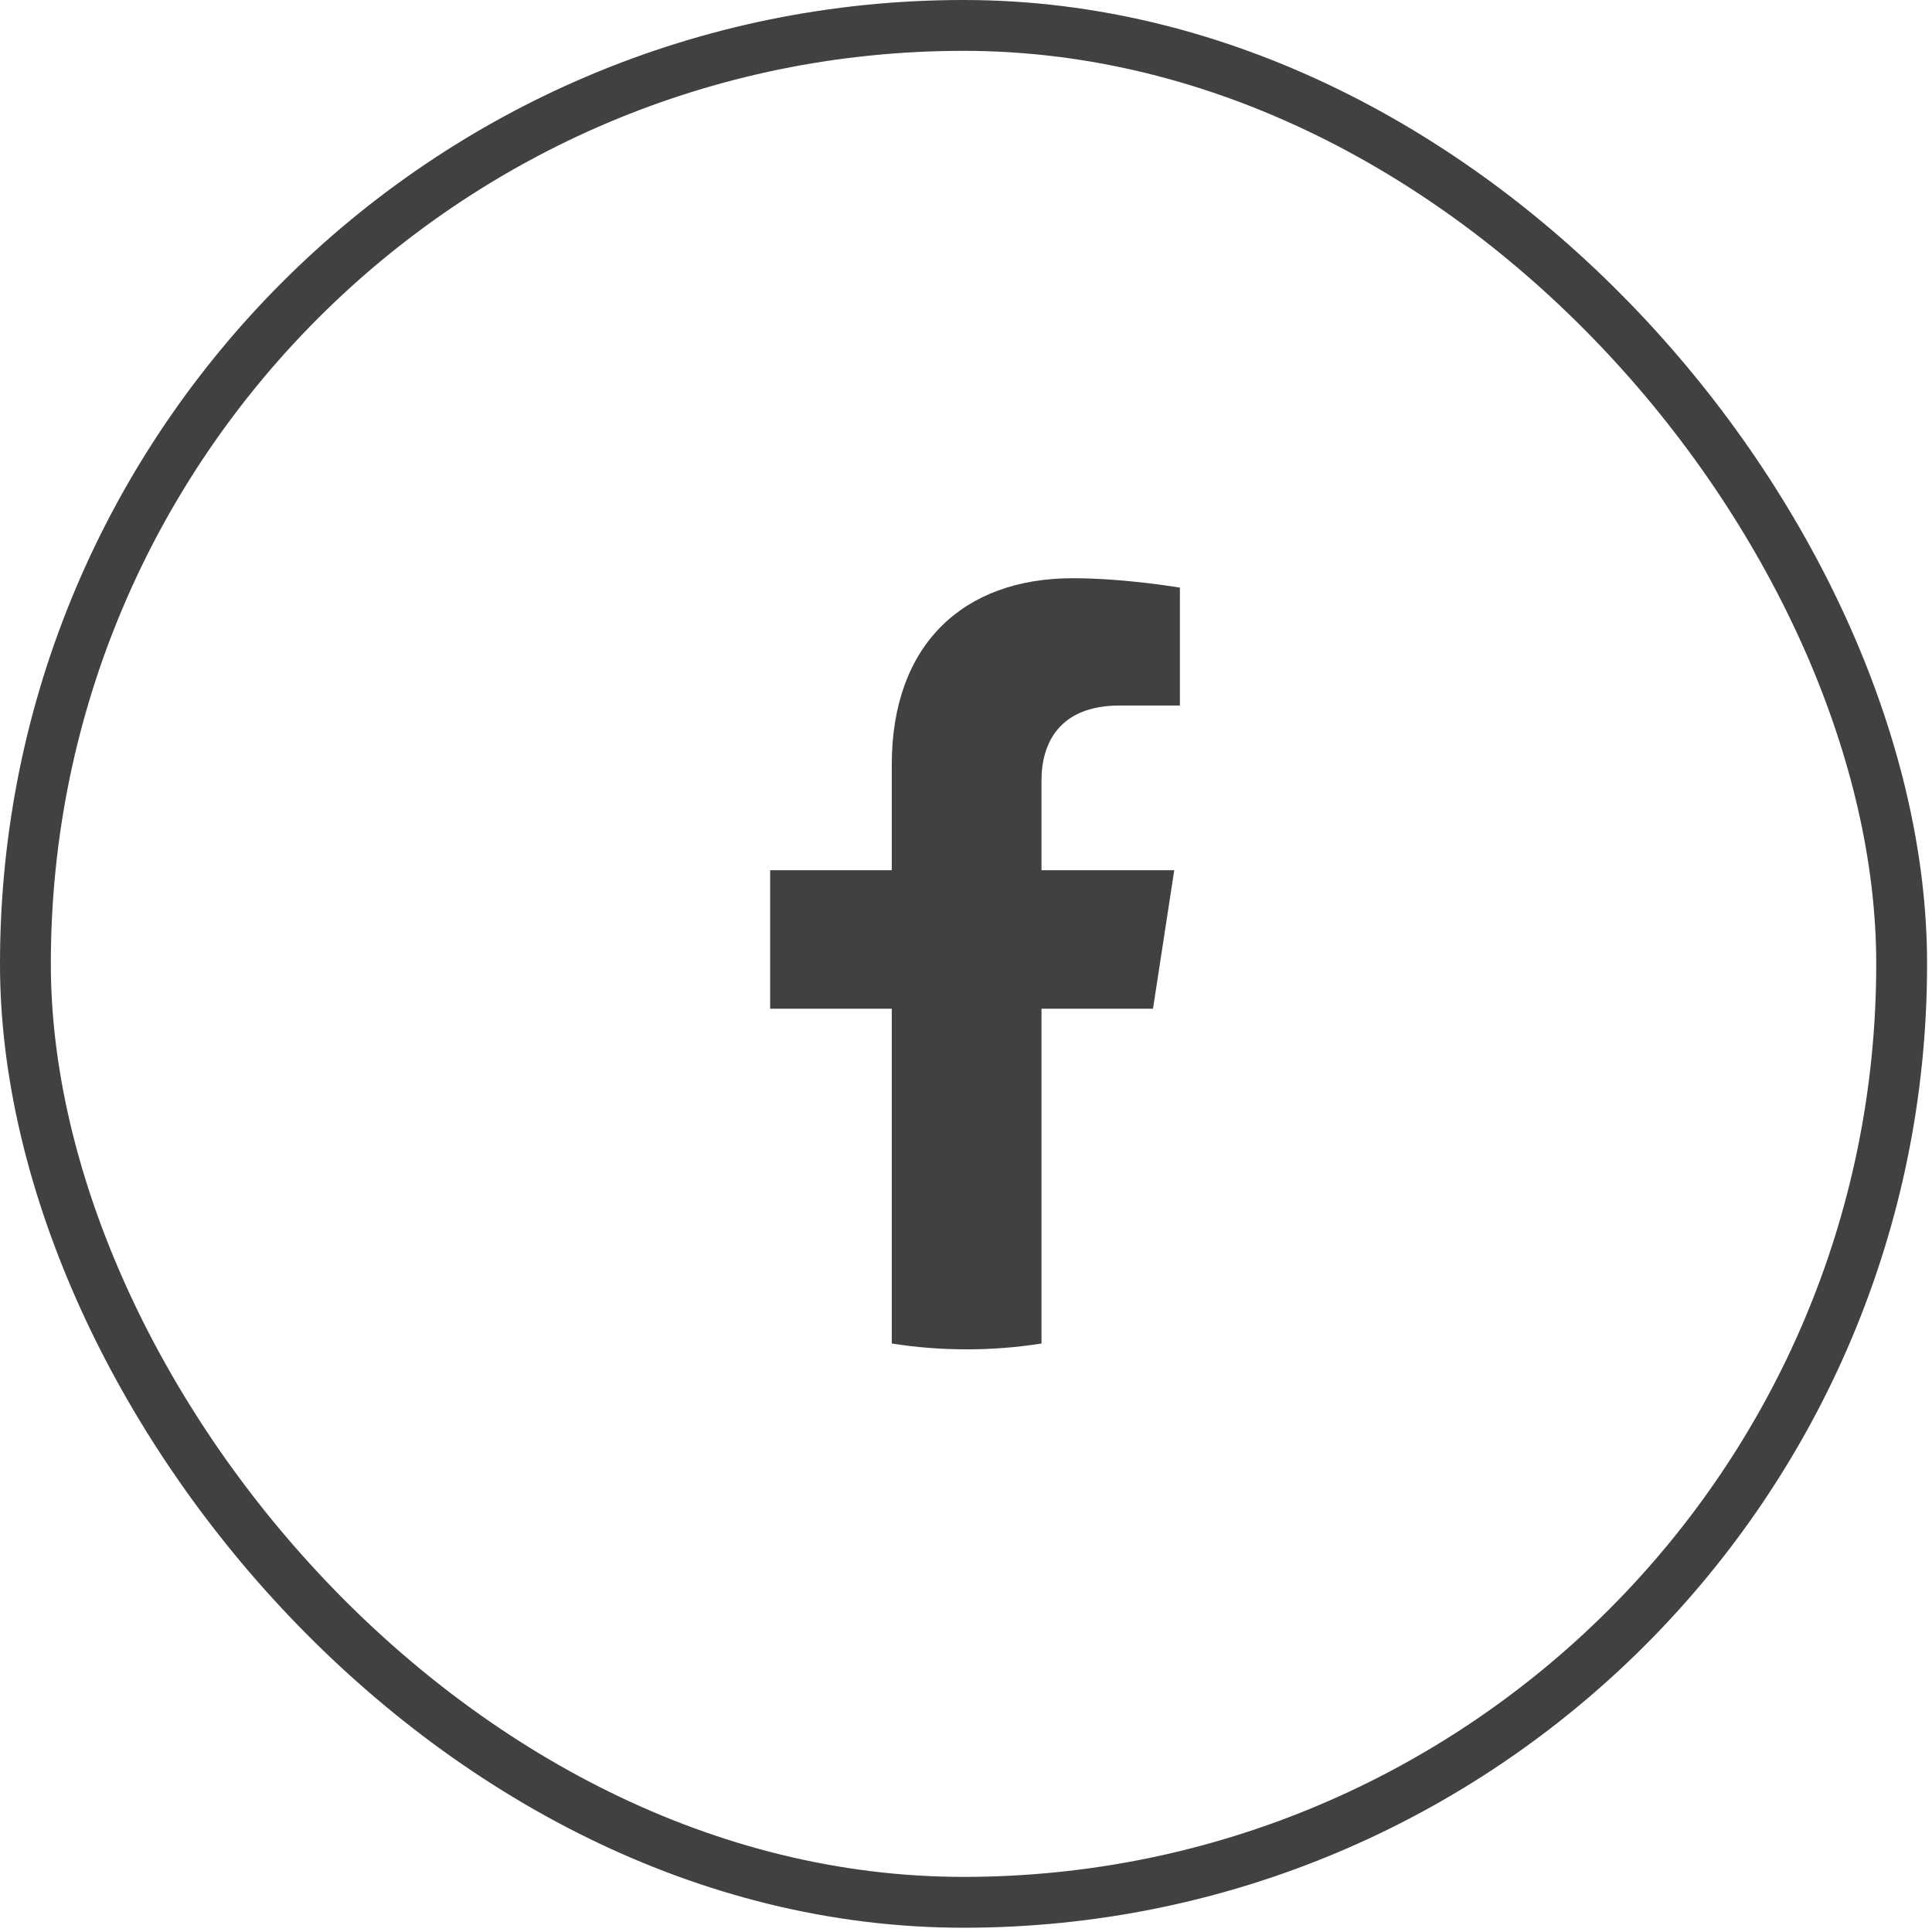 <svg width="38" height="38" viewBox="0 0 38 38" fill="none" xmlns="http://www.w3.org/2000/svg">
<rect x="0.5" y="0.5" width="36.903" height="36.916" rx="18.451" stroke="#414042"/>
<path d="M22.678 19.84L23.096 17.116H20.485V15.348C20.485 14.603 20.849 13.877 22.02 13.877H23.207V11.558C23.207 11.558 22.13 11.373 21.099 11.373C18.947 11.373 17.54 12.677 17.54 15.04V17.116H15.148V19.84H17.54V26.425C18.02 26.501 18.511 26.54 19.012 26.54C19.513 26.54 20.004 26.501 20.485 26.425V19.84H22.678Z" fill="#414042"/>
</svg>
